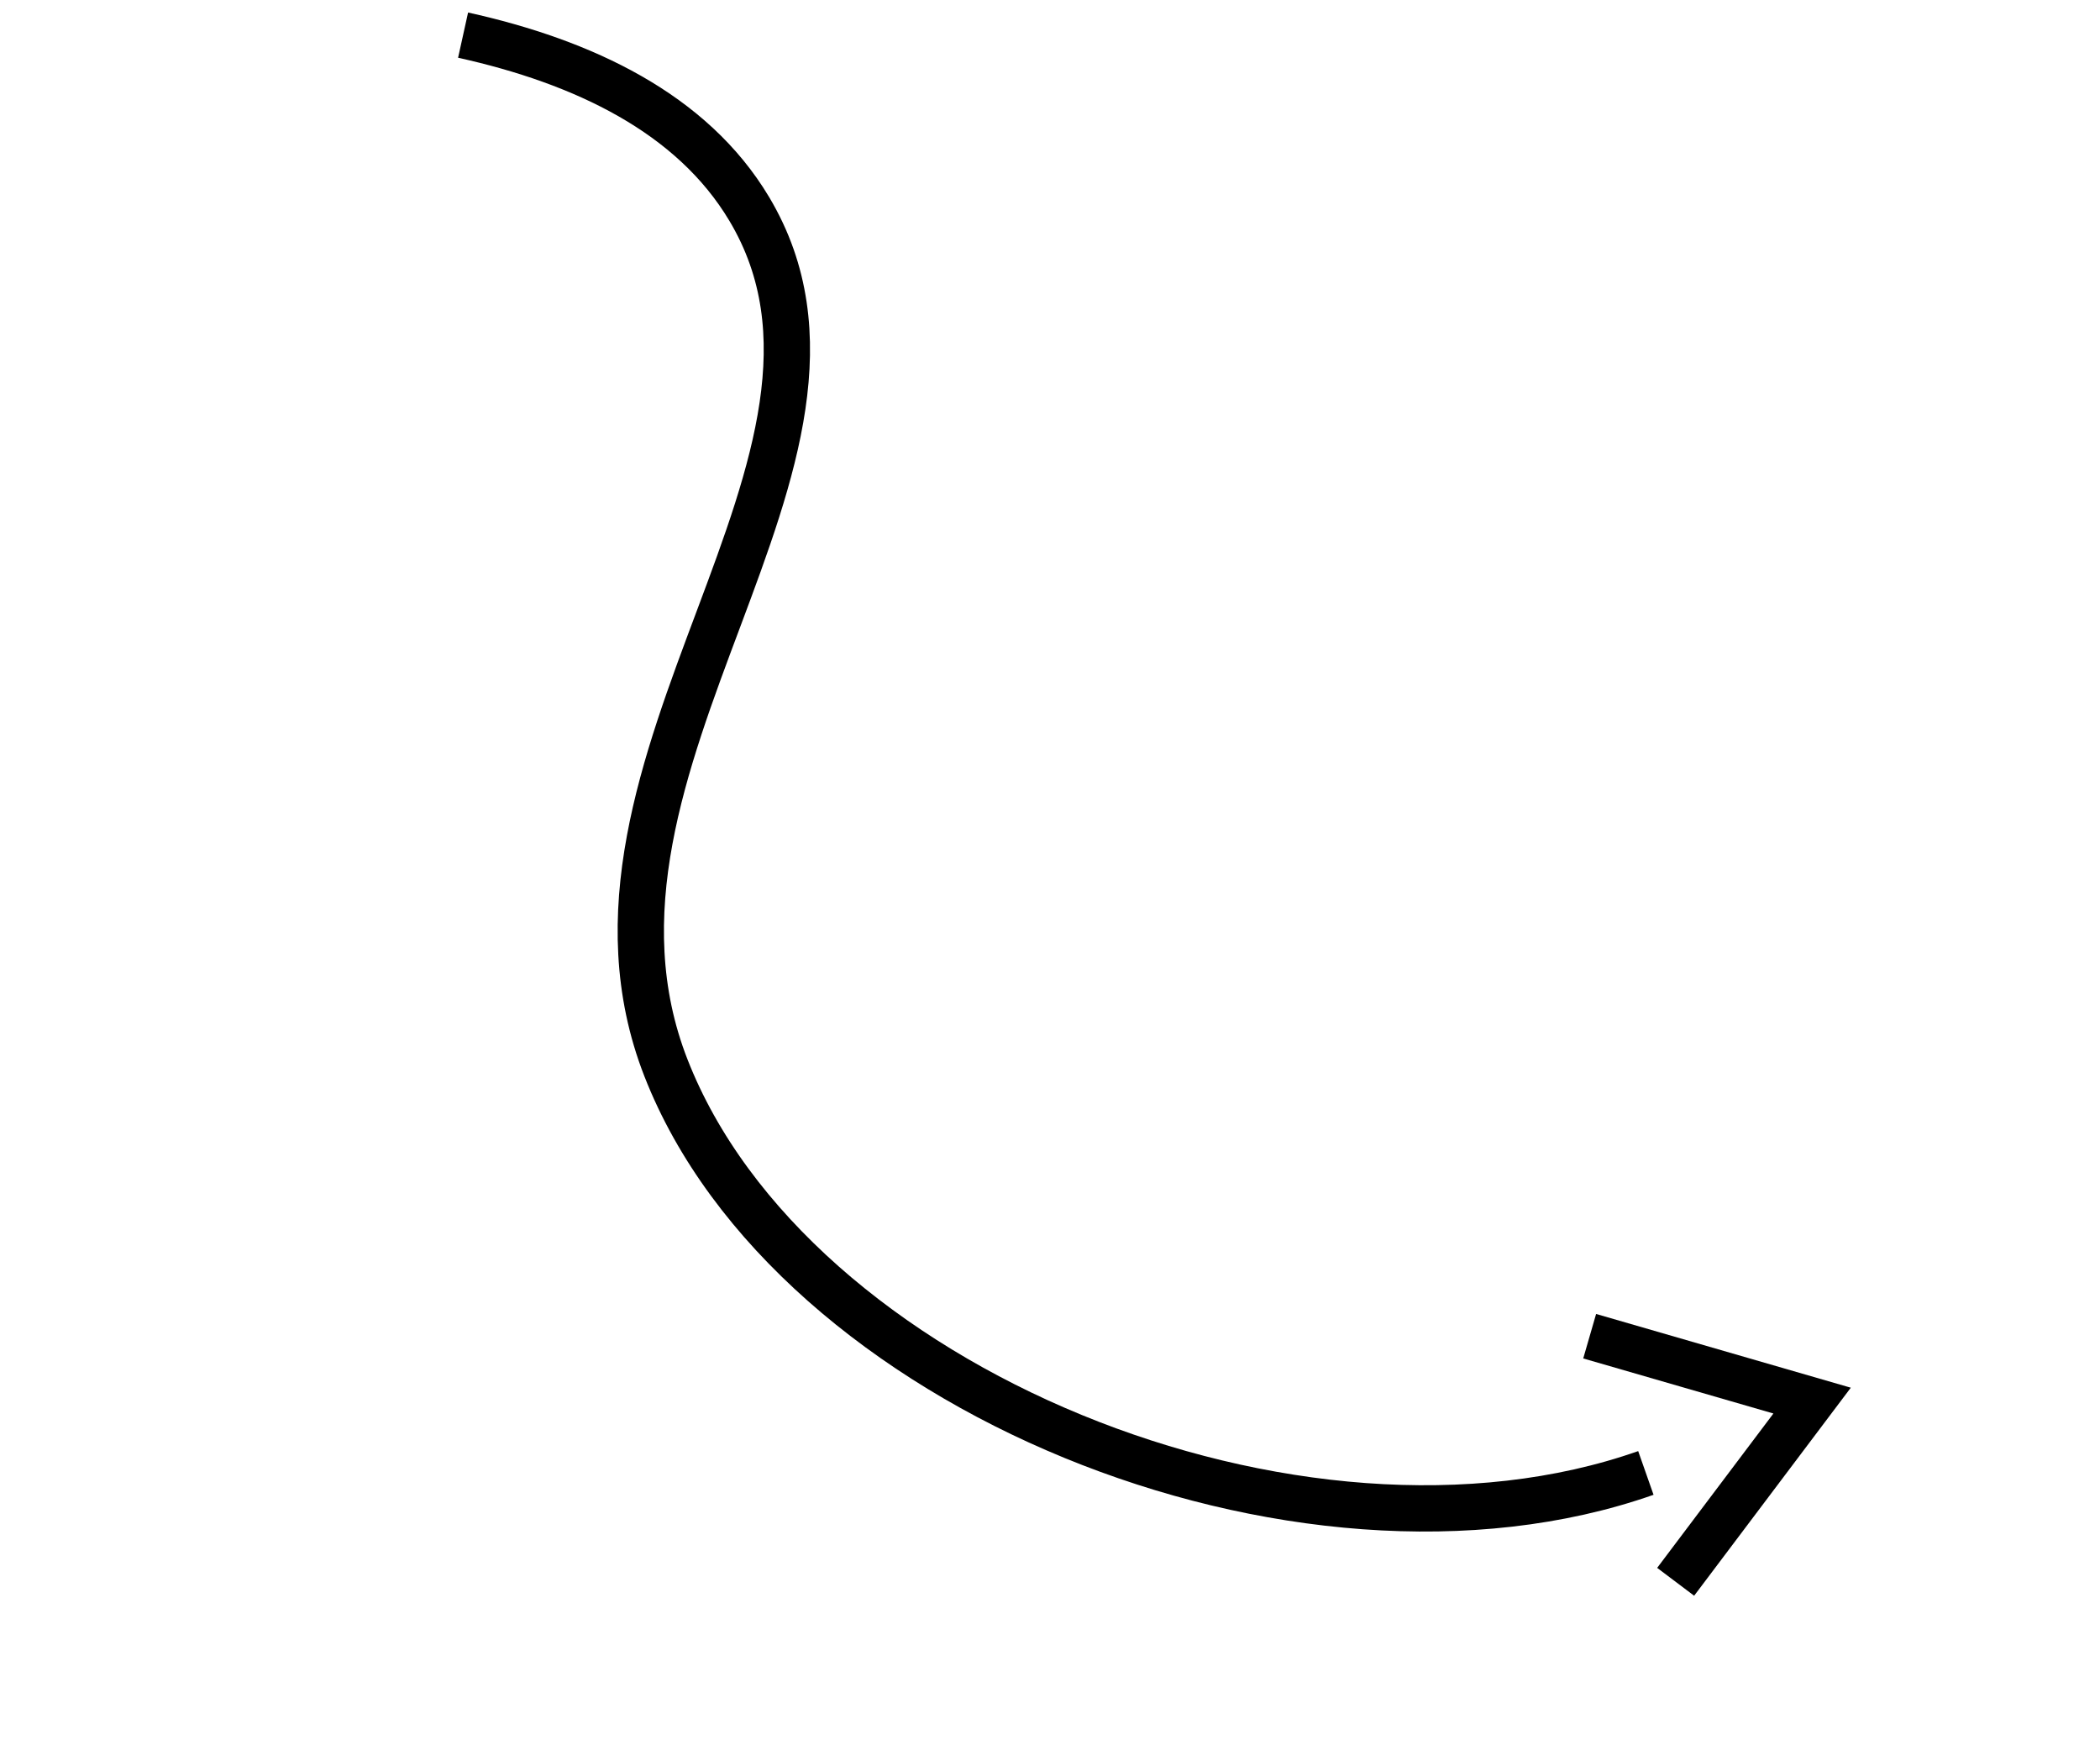 <svg xmlns="http://www.w3.org/2000/svg" width="130" height="108" viewBox="0 0 130 108" fill="none"><path d="M28.667 2.174C36.105 3.819 42.842 7 46.383 12.933C55.631 28.426 33.848 47.193 41.221 66.082C48.98 85.957 80.447 98.704 101.887 91.166" stroke="black" stroke-width="2.866" stroke-miterlimit="10"></path><path d="M98.408 82.702L112.178 86.688L103.731 97.903" stroke="black" stroke-width="2.866" stroke-miterlimit="10"></path></svg>